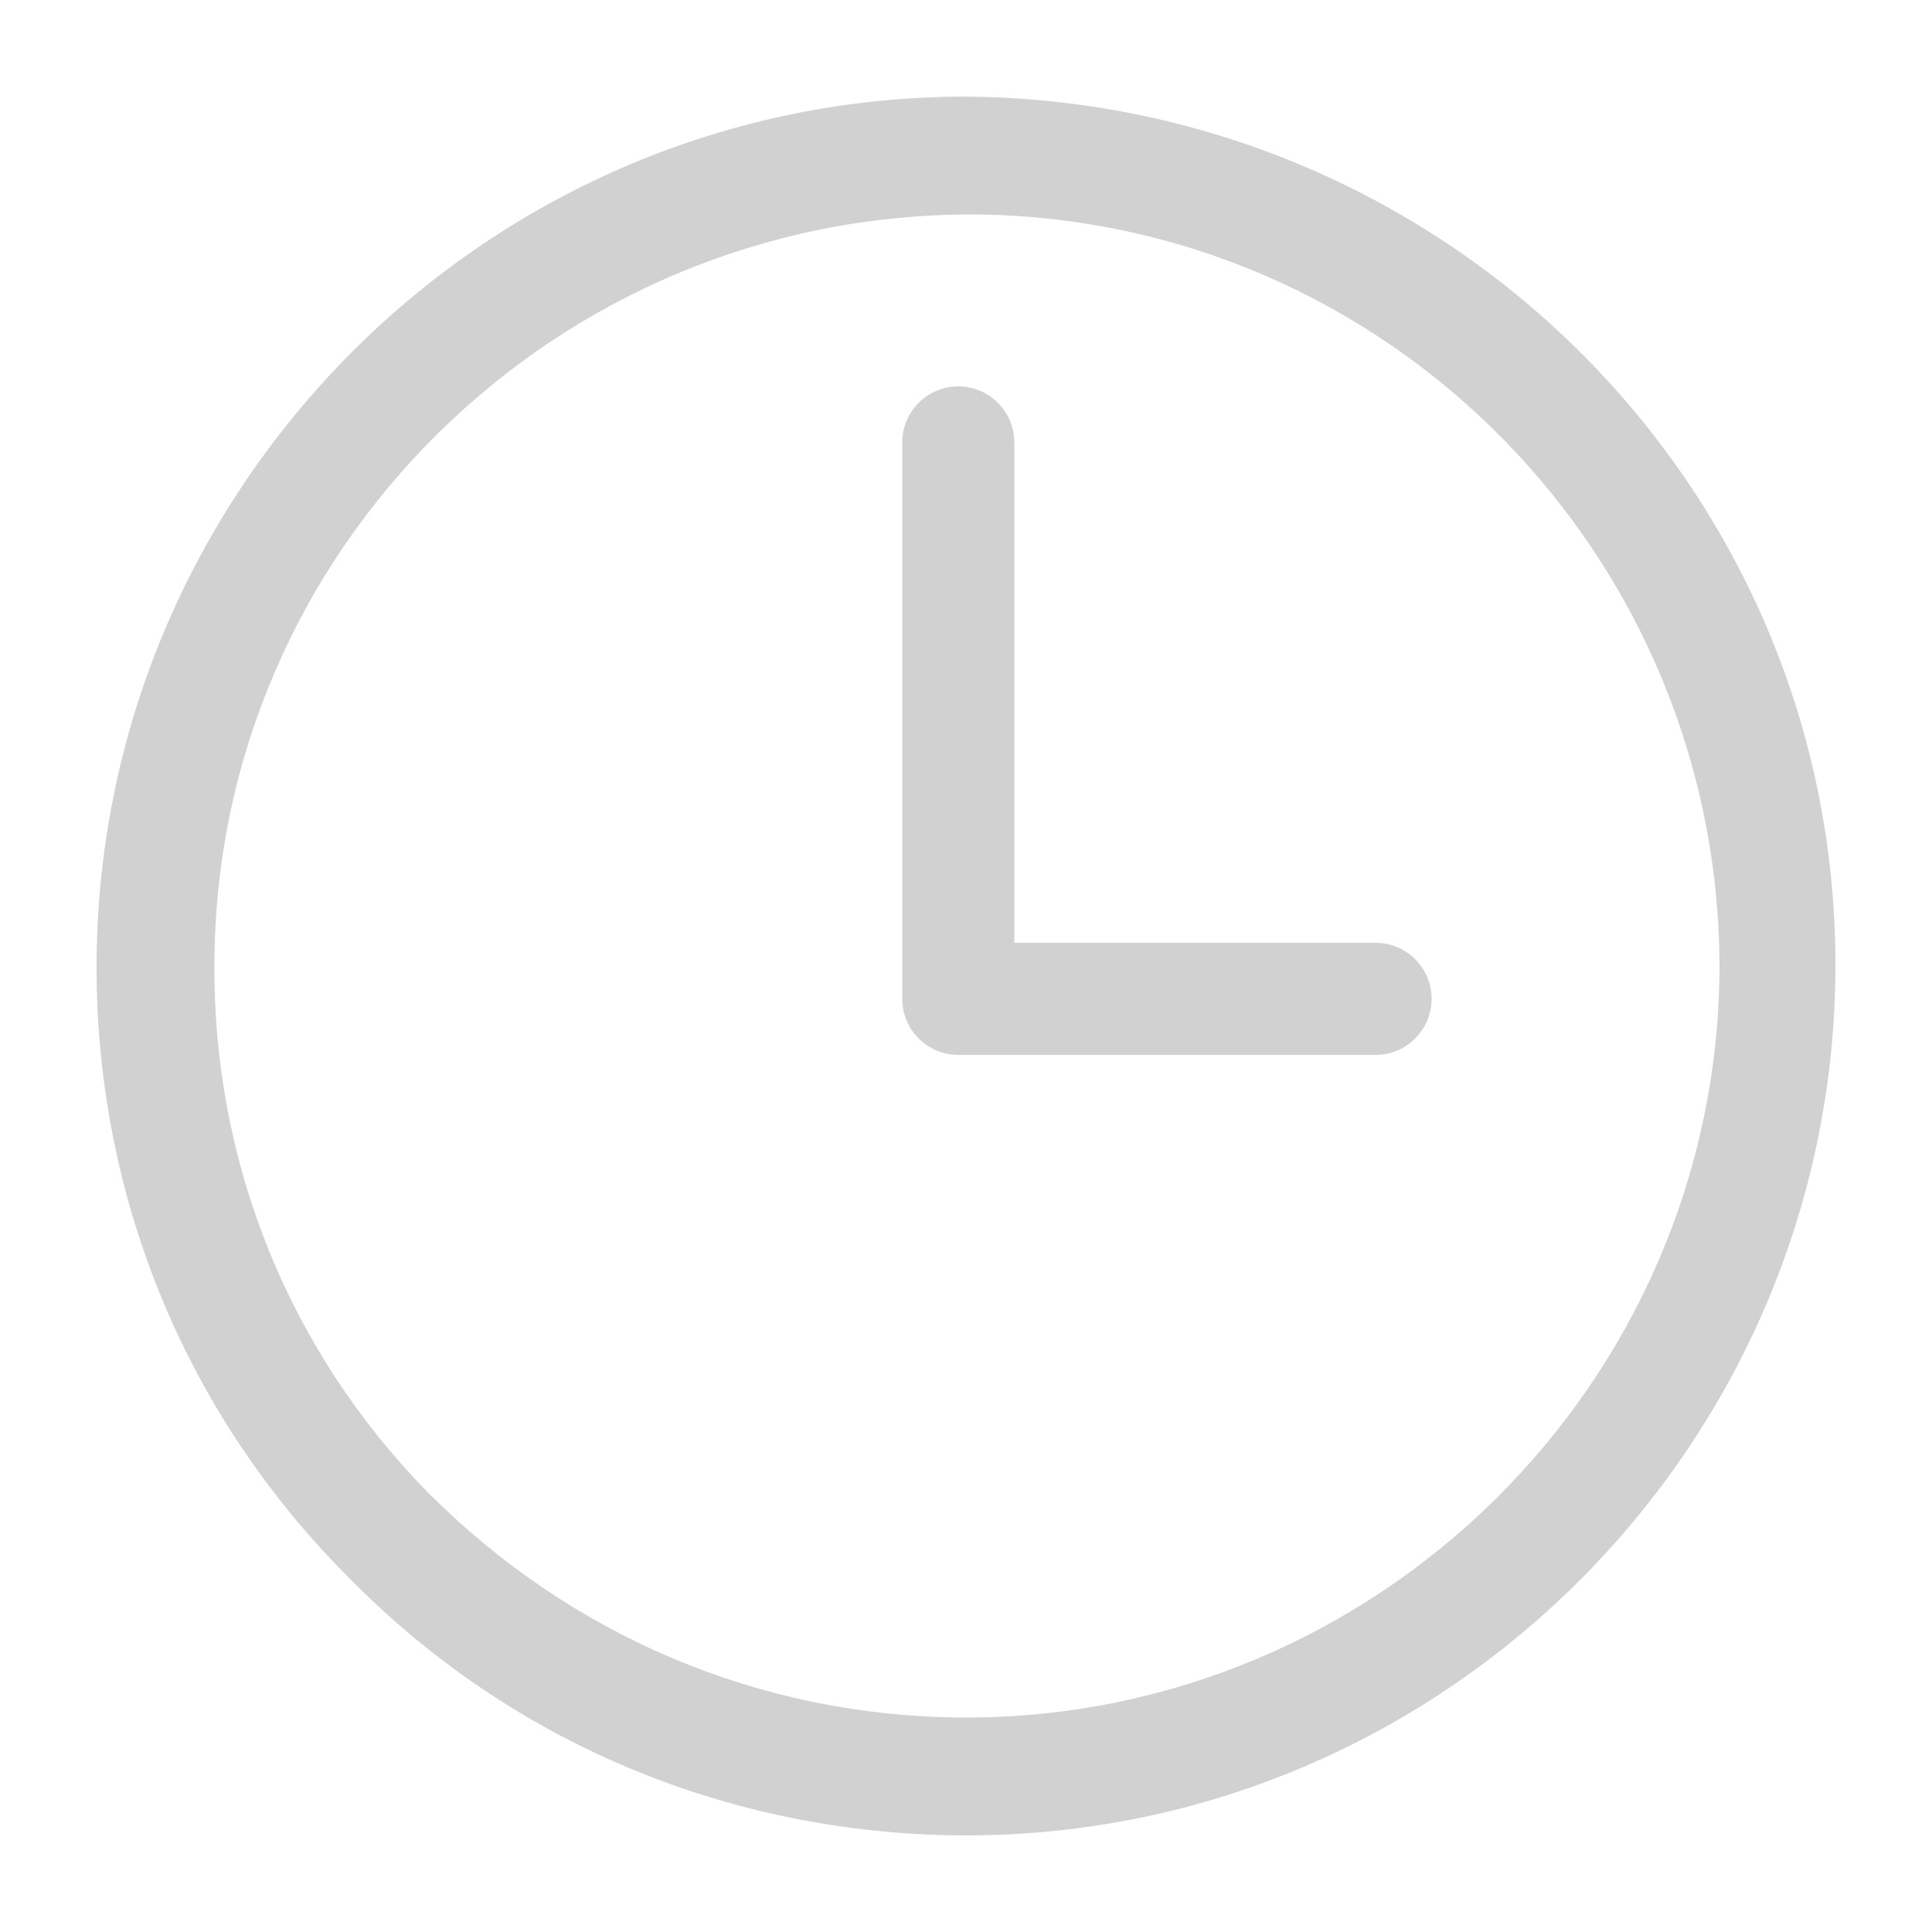 <svg xmlns="http://www.w3.org/2000/svg" xmlns:xlink="http://www.w3.org/1999/xlink" version="1.1" x="0px" y="0px" viewBox="0 0 100 100" enable-background="new 0 0 100 100" xml:space="preserve" aria-hidden="true" width="100px" height="100px" style="fill:url(#CerosGradient_idda3fa450a);"><defs><linearGradient class="cerosgradient" data-cerosgradient="true" id="CerosGradient_idda3fa450a" gradientUnits="userSpaceOnUse" x1="50%" y1="100%" x2="50%" y2="0%"><stop offset="0%" stop-color="#D1D1D1"/><stop offset="100%" stop-color="#D1D1D1"/></linearGradient><linearGradient/></defs><g><path fill="#000000" d="M50,5C25.3,5,5.2,25.1,5,49.7c-0.1,12,4.5,23.4,13,31.9c8.4,8.6,19.7,13.3,31.7,13.4c0,0,0.3,0,0.3,0   c24.7,0,44.8-20.1,45-44.7C95.2,25.5,75.1,5.2,50,5z M50,88.9h-0.3c-10.4-0.1-20.1-4.2-27.5-11.6C15,70,11,60.2,11.1,49.8   c0.1-21.3,17.6-38.7,39.2-38.7c21.5,0.1,38.8,17.7,38.7,39.2C88.8,71.6,71.3,88.9,50,88.9z" style="fill:url(#CerosGradient_idda3fa450a);"/><path fill="#000000" d="M71.2,48.8H52.5V22.9c0-1.6-1.3-2.9-2.9-2.9c-1.6,0-2.9,1.3-2.9,2.9v28.8c0,1.6,1.3,2.9,2.9,2.9h21.6   c1.6,0,2.9-1.3,2.9-2.9S72.8,48.8,71.2,48.8z" style="fill:url(#CerosGradient_idda3fa450a);"/></g></svg>